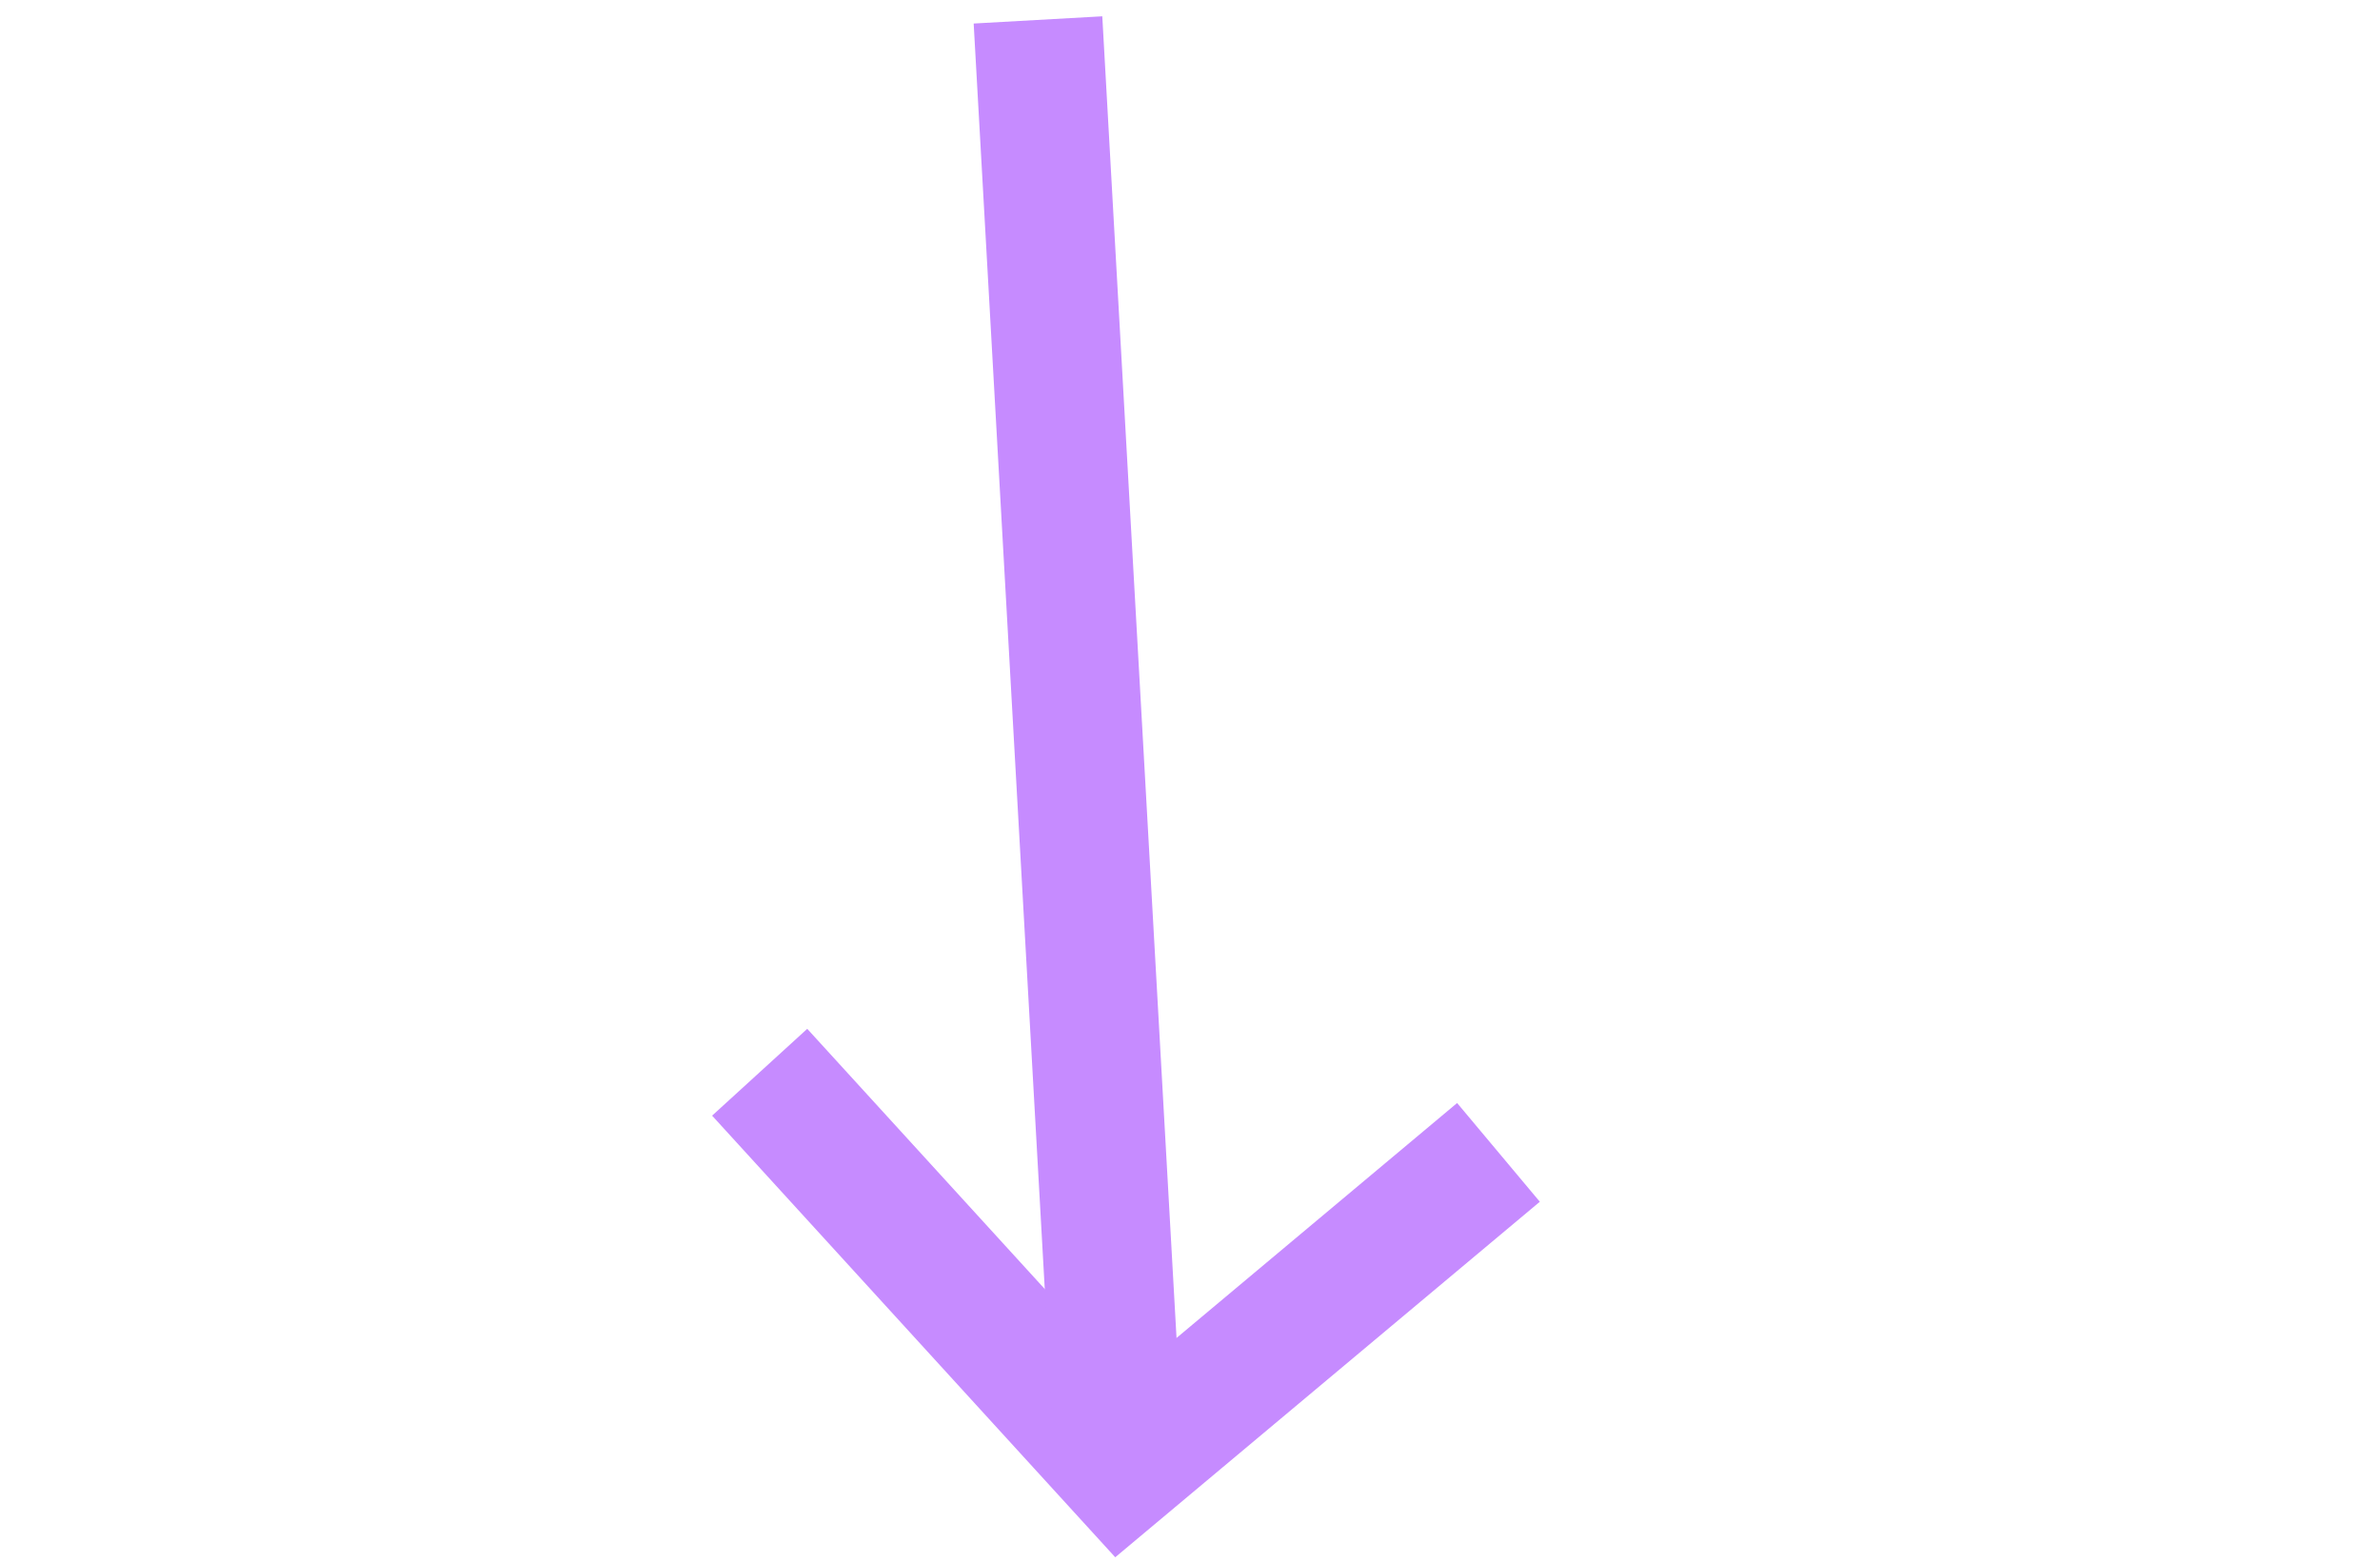 <?xml version="1.0" encoding="UTF-8" standalone="no"?>
<!-- Created with Inkscape (http://www.inkscape.org/) -->

<svg
   width="125.068"
   height="82.071"
   viewBox="0 0 33.091 21.715"
   version="1.1"
   id="svg6493"
   xmlns="http://www.w3.org/2000/svg"
   xmlns:svg="http://www.w3.org/2000/svg">
  <defs
     id="defs6490" />
  <g
     id="layer1"
     transform="translate(8.765,-82.893)"
     style="display:none">
    <g
       id="g1903"
       class="brain"
       transform="matrix(0.078,-0.059,0.059,0.078,-74.58,110.969)">
      <path
         fill="none"
         stroke="#000000"
         stroke-width="13.95"
         stroke-miterlimit="10"
         d="m 486.3,125.249 c -0.496,-14.09 -4.368,-24.424 -11.527,-34.81 -8.055,-11.68 -28.341,-19.709 -44.886,-23.69 -25.365,-6.104 -59.018,4.25 -81.212,29.956 -22.378,25.917 -15.786,38.402 -38.795,65.208 -15.086,17.575 -24.784,50.503 -15.752,75.145 8.807,24.029 34.739,25.129 33.148,52.14 -1.336,22.692 5.091,35.96 9.935,53.408 3.484,12.547 8.367,29.231 13.678,36.593 8.671,12.018 24.41,25.809 41.487,27.64 14.353,1.538 26.628,-2.674 41.25,2.598 7.771,2.803 12.112,8.6 18.034,14.055 7.875,7.256 16.449,13.92 25.995,18.864 37.447,19.397 74.069,-6.667 82.524,-44.773"
         id="path291" />
      <path
         fill="none"
         stroke="#000000"
         stroke-width="13.95"
         stroke-miterlimit="10"
         d="m 461.339,77.303 c 23.005,-10.165 49.088,-2.066 71.422,-6.542 15.749,-3.156 43.245,6.368 57.044,15.378 20.591,13.444 20.492,31.913 38.953,45.984 8.191,6.247 17.77,9.655 25.372,16.973 9.079,8.745 17.118,20.247 22.326,31.812 8.537,18.952 9.854,40.8 4.206,60.677 -4.422,15.568 -14.527,25.227 -23.141,38.416"
         id="path293" />
      <path
         fill="none"
         stroke="#000000"
         stroke-width="13.95"
         stroke-miterlimit="10"
         d="m 708.744,293.695 c 8.813,22.622 6.231,66.634 -14.301,89.395 -16.317,18.088 -49.906,27.174 -73.829,20.013"
         id="path295" />
      <path
         fill="none"
         stroke="#000000"
         stroke-width="13.95"
         stroke-miterlimit="10"
         d="m 623.454,121.904 c 14.862,-5.179 46.117,3.913 68.696,20.307 12.177,8.841 29.214,34.811 35.601,51.495 7.056,18.434 5.393,32.917 4.828,43.461 -1.093,20.442 -11.535,44.275 -38.094,64.395"
         id="path297" />
      <path
         fill="none"
         stroke="#000000"
         stroke-width="13.95"
         stroke-miterlimit="10"
         d="m 527.311,439.373 c 0.459,12.18 28.112,19.813 37.508,21.487 17.975,3.2 38.634,-3.992 54.009,-12.632 13.191,-7.412 32.731,-27.773 29.289,-45.095"
         id="path301" />
      <path
         fill="none"
         stroke="#000000"
         stroke-width="13.95"
         stroke-miterlimit="10"
         d="m 430.021,343.539 c 11.424,24.711 50.127,48.32 77.54,38.339 9.744,-3.549 17.923,-10.167 27.632,-13.595 7.831,-2.763 15.894,-3.594 24.151,-4.333 20.01,-1.793 50.675,5.425 66.766,-9.122 12.341,-11.152 18.893,-29.448 14.829,-45.695 -0.938,-3.752 -2.874,-9.688 -6.933,-15.438"
         id="path303" />
      <path
         fill="none"
         stroke="#000000"
         stroke-width="13.95"
         stroke-miterlimit="10"
         d="m 664.192,307.456 c -8.634,0.848 -16.104,1.319 -23.3,6.986"
         id="path305" />
      <path
         fill="none"
         stroke="#000000"
         stroke-width="13.95"
         stroke-miterlimit="10"
         d="m 518.681,321.21 c 26.826,12.187 58.471,-8.337 69.683,-29.974"
         id="path307" />
      <path
         fill="none"
         stroke="#000000"
         stroke-width="13.95"
         stroke-miterlimit="10"
         d="m 378.463,329.832 c 0,6.067 1.253,12.554 4.17,18.294 2.532,4.987 8.287,8.044 10.181,13.104"
         id="path309" />
      <path
         fill="none"
         stroke="#000000"
         stroke-width="13.95"
         stroke-miterlimit="10"
         d="M 383.294,293.514"
         id="path311" />
      <path
         fill="none"
         stroke="#000000"
         stroke-width="13.95"
         stroke-miterlimit="10"
         d="M 387.253,239.608"
         id="path313" />
      <path
         fill="none"
         stroke="#000000"
         stroke-width="13.95"
         stroke-miterlimit="10"
         d="m 342.696,195.637 c 35.767,12.278 61.613,33.94 44.557,93.406"
         id="path315" />
      <path
         fill="none"
         stroke="#000000"
         stroke-width="13.95"
         stroke-miterlimit="10"
         d="m 313.126,156.923 c 7.106,-6.206 37.462,-22.177 52.265,0.447"
         id="path317" />
      <path
         fill="none"
         stroke="#000000"
         stroke-width="13.95"
         stroke-miterlimit="10"
         d="m 391.71,113.701 c 8.271,-2.97 34.164,5.015 42.076,14.478"
         id="path319" />
      <path
         fill="none"
         stroke="#000000"
         stroke-width="13.95"
         stroke-miterlimit="10"
         d="m 532.027,112.685 c 7.315,-1.164 26.982,-0.1 34.649,8.882"
         id="path321" />
      <path
         fill="none"
         stroke="#000000"
         stroke-width="13.95"
         stroke-miterlimit="10"
         d="m 605.391,421.951 c -6.022,4.311 -24.091,12.15 -34.963,7.544"
         id="path323" />
      <path
         fill="none"
         stroke="#000000"
         stroke-width="13.95"
         stroke-miterlimit="10"
         d="m 433.208,187.054 c 16.629,-0.075 27.697,-1.485 38.967,12.205 12.509,15.193 11.977,28.767 6.536,46.906 -3.7,12.334 -11.702,20.011 -14.537,33.835 -2.662,12.983 10.819,31.518 23.896,37.657"
         id="path325" />
      <path
         fill="none"
         stroke="#000000"
         stroke-width="13.95"
         stroke-miterlimit="10"
         d="m 513.288,171.394 c 15.189,-13.749 32.68,-22.502 53.193,-17.38 18.223,4.549 27.173,21.474 30.797,38.171 3.241,14.936 -1.322,32.643 -6.655,46.923 -2.006,5.376 -9.689,21.757 -14.89,22.882"
         id="path327" />
      <path
         fill="none"
         stroke="#000000"
         stroke-width="13.95"
         stroke-miterlimit="10"
         d="m 598.898,217.708 c 2.157,8.773 14.533,20.37 23.828,19.401"
         id="path329" />
      <path
         fill="none"
         stroke="#000000"
         stroke-width="13.95"
         stroke-miterlimit="10"
         d="M 532.796,158.669 C 524.809,154.347 519.997,140.02 521.333,131.36"
         id="path331" />
      <path
         fill="none"
         stroke="#000000"
         stroke-width="13.95"
         stroke-miterlimit="10"
         d="m 632.048,341.27 c 9.07,-0.447 20.615,9.307 23.964,17.402"
         id="path333" />
      <path
         fill="none"
         stroke="#000000"
         stroke-width="13.95"
         stroke-miterlimit="10"
         d="m 683.706,195.136 c 7.209,3.592 16.948,6.105 23.188,10.375"
         id="path335" />
      <path
         fill="none"
         stroke="#000000"
         stroke-width="13.95"
         stroke-miterlimit="10"
         d="m 464.918,193.706 c -2.183,-7.912 0.936,-18.777 2.934,-26.573"
         id="path337" />
      <path
         fill="none"
         stroke="#000000"
         stroke-width="13.95"
         stroke-miterlimit="10"
         d="m 512.158,408.586 c -6.792,4.608 -18.082,5.144 -26.108,5.755"
         id="path339" />
      <path
         fill="none"
         stroke="#000000"
         stroke-width="13.95"
         stroke-miterlimit="10"
         d="m 435.883,310.138 c -8.014,-3.228 -11.974,-8.148 -18.258,-13.753"
         id="path341" />
      <path
         fill="none"
         stroke="#000000"
         stroke-width="13.95"
         stroke-miterlimit="10"
         d="m 578.603,305.587 c 8.454,1.786 13.208,5.945 20.371,10.373"
         id="path343" />
      <path
         fill="none"
         stroke="#000000"
         stroke-width="13.95"
         stroke-miterlimit="10"
         d="m 436.301,224.725 c 4.576,7.328 4.881,13.637 6.66,21.867"
         id="path345" />
      <path
         fill="none"
         stroke="#000000"
         stroke-width="13.95"
         stroke-miterlimit="10"
         d="m 531.645,206.378 c 7.077,6.244 11.772,13.94 7.482,25.549"
         id="path347" />
      <path
         fill="none"
         stroke="#000000"
         stroke-width="13.95"
         stroke-miterlimit="10"
         d="m 450.947,366.133 c -5.238,7.849 -12.235,13.537 -24.316,10.842"
         id="path349" />
      <path
         fill="none"
         stroke="#000000"
         stroke-width="13.95"
         stroke-miterlimit="10"
         d="m 629.119,183.359 c 11.097,6.896 12.311,12.876 15.125,24.556"
         id="path351" />
      <path
         fill="none"
         stroke="#000000"
         stroke-width="13.95"
         stroke-miterlimit="10"
         d="m 534.781,282.825 c -12.755,2.83 -17.805,-0.594 -27.984,-6.976"
         id="path353" />
    </g>
    <g
       id="g3793"
       transform="matrix(0.371,0,0,0.371,-20.276,53.2)">
      <path
         style="opacity:1;fill:none;fill-opacity:1;stroke:#000000;stroke-width:3.691;stroke-linecap:square;stroke-dasharray:none;stroke-opacity:1"
         d="M 55.273,78.331 C 59.301,74.846 63.331,71.362 67.37,67.889"
         id="path3770" />
      <path
         style="opacity:1;fill:none;fill-opacity:1;stroke:#000000;stroke-width:3.691;stroke-linecap:square;stroke-dasharray:none;stroke-opacity:1"
         d="m 66.957,101.629 c 5.477,-0.322 10.955,-0.644 16.432,-0.966"
         id="path3772" />
      <path
         style="opacity:1;fill:none;fill-opacity:1;stroke:#000000;stroke-width:3.691;stroke-linecap:square;stroke-dasharray:none;stroke-opacity:1"
         d="m 75.38,136.075 c 2.216,0.706 4.431,1.412 6.647,2.118"
         id="path3774" />
      <path
         style="opacity:1;fill:none;fill-opacity:1;stroke:#000000;stroke-width:3.691;stroke-linecap:square;stroke-dasharray:none;stroke-opacity:1"
         d="m -50.006,171.263 c -4.528,4.112 -9.055,8.224 -13.583,12.336"
         id="path3776" />
      <path
         style="opacity:1;fill:none;fill-opacity:1;stroke:#000000;stroke-width:3.691;stroke-linecap:square;stroke-dasharray:none;stroke-opacity:1"
         d="m -65.819,152.387 c -2.587,0.347 -5.175,0.694 -7.762,1.04"
         id="path3778" />
      <path
         style="opacity:1;fill:none;fill-opacity:1;stroke:#000000;stroke-width:3.691;stroke-linecap:square;stroke-dasharray:none;stroke-opacity:1"
         d="m -52.484,86.023 c -3.908,-1.4 -7.817,-2.799 -11.725,-4.199"
         id="path3780" />
      <path
         style="opacity:1;fill:none;fill-opacity:1;stroke:#000000;stroke-width:3.691;stroke-linecap:square;stroke-dasharray:none;stroke-opacity:1"
         d="m -26.349,73.352 c -1.17,-3.456 -2.34,-6.911 -3.509,-10.367"
         id="path3784" />
    </g>
  </g>
  <g
     id="layer3"
     style="display:none"
     transform="translate(-53.548,-16.516)">
    <path
       style="fill:none;fill-opacity:1;stroke:#c68bff;stroke-width:1.368;stroke-linecap:square;stroke-dasharray:none;stroke-opacity:1"
       d="m 33.329,42.902 c -1,-0.81 -2.084,-1.525 -3,-2.429 -0.374,-0.369 -0.582,-0.877 -0.822,-1.344 -1.529,-2.977 -2.017,-6.487 -2.411,-9.739 -0.771,-6.372 1.79,-11.482 5.849,-16.199 1.654,-1.922 3.946,-3.752 6.465,-4.327 1.651,-0.377 3.46,-0.168 5.068,0.234 2.061,0.516 4.052,2.002 5.534,3.464 1.963,1.937 3.657,3.954 4.671,6.546 2.964,7.575 0.442,16.036 -6.301,20.588"
       id="path12185" />
    <path
       style="fill:none;fill-opacity:1;stroke:#c68bff;stroke-width:1.368;stroke-linecap:square;stroke-linejoin:bevel;stroke-dasharray:none;stroke-opacity:1"
       d="M 63.717,15.731 67.054,14.142"
       id="path15949" />
    <path
       style="fill:none;fill-opacity:1;stroke:#c68bff;stroke-width:1.368;stroke-linecap:square;stroke-linejoin:bevel;stroke-dasharray:none;stroke-opacity:1"
       d="m 58.632,33.845 5.561,3.496"
       id="path15951" />
    <path
       style="fill:none;fill-opacity:1;stroke:#c68bff;stroke-width:1.368;stroke-linecap:square;stroke-linejoin:bevel;stroke-dasharray:none;stroke-opacity:1"
       d="m 55.772,38.294 0.953,1.748"
       id="path15953" />
  </g>
  <g
     id="g61892"
     transform="translate(-53.548,-16.516)"
     style="display:none">
    <path
       style="fill:none;fill-opacity:1;stroke:#c68bff;stroke-width:1.791;stroke-linecap:square;stroke-linejoin:miter;stroke-dasharray:none;stroke-opacity:1"
       d="M 73.694,32.088 69.27,36.933 64.711,33.116"
       id="path61890" />
    <path
       style="fill:none;fill-opacity:1;stroke:#c68bff;stroke-width:1.791;stroke-linecap:square;stroke-linejoin:miter;stroke-dasharray:none;stroke-opacity:1"
       d="m 69.278,36.069 0.318,-18.114"
       id="path61894" />
  </g>
  <g
     id="g61900"
     transform="translate(-53.548,-16.516)"
     style="display:inline">
    <path
       style="fill:none;fill-opacity:1;stroke:#c68bff;stroke-width:1.791;stroke-linecap:square;stroke-linejoin:miter;stroke-dasharray:none;stroke-opacity:1"
       d="m 64.714,32.088 4.423,4.846 4.559,-3.818"
       id="path61896" />
    <path
       style="fill:none;fill-opacity:1;stroke:#c68bff;stroke-width:1.791;stroke-linecap:square;stroke-linejoin:miter;stroke-dasharray:none;stroke-opacity:1"
       d="M 69.046,35.775 68.03,17.687"
       id="path61898" />
  </g>
  <g
     id="layer2"
     style="display:none"
     transform="translate(-53.548,-16.516)">
    <g
       id="g37718-8"
       class="hand"
       style="stroke-width:17.152;stroke-dasharray:none"
       transform="matrix(-0.078,-0.015,-0.015,0.078,101.999,3.973)">
      <path
         fill="none"
         stroke="#000000"
         stroke-width="13.95"
         stroke-linejoin="bevel"
         stroke-miterlimit="10"
         d="m 325.828,442.109 c 31.704,-17.497 61.915,-36.72 96.662,-46.398 63.988,-17.823 125.914,-44.023 191.467,-53.312 14.657,-2.078 49.797,-6.96 54.453,12.609 3.892,16.346 -9.093,27.267 -17.436,34.506 -23.498,20.391 -40.626,27.734 -61.706,41.625 -24.88,16.396 -51.613,31.788 -78.885,44.067 -18.069,8.137 -35.837,18.352 -54.52,26.017 13.966,-7.846 74.807,-24.712 85.028,-8.326 25.385,40.698 -34.697,72.928 -51.565,85.845 33.305,-16.822 75.018,-56.685 93.134,-19.451 8.299,17.057 -1.951,32.437 -12.163,43.11 -9.184,9.594 -13.131,8.71 -28.73,22.411 20.137,-1.758 31.981,0.629 41.97,11.77 15.761,17.575 7.267,36.569 -10.302,48.418 -61.405,41.415 -95.16,51.506 -145.13,66.797 -59.062,18.071 -101.181,15.379 -155.48,-18.904 -15.219,-9.612 -23.015,-24.766 -35.286,-37.787 -13.516,-14.342 -18.926,-34.883 -21.516,-54.304 -1.867,-14.006 -2.602,-34.23 0.421,-47.296 3.316,-14.317 9.27,-29.339 14.412,-43.122 5.854,-15.701 12.924,-29.153 22.067,-43.48 17.765,-27.832 44.459,-48.986 73.106,-64.795 z"
         id="path355-9"
         style="stroke-width:17.152;stroke-dasharray:none" />
      <path
         fill="none"
         stroke="#000000"
         stroke-width="13.95"
         stroke-linejoin="bevel"
         stroke-miterlimit="10"
         d="m 499.502,645.397 c 4.752,-2.76 16.08,-7.914 21.3,-10.172"
         id="path357-2"
         style="stroke-width:17.152;stroke-dasharray:none" />
      <path
         fill="none"
         stroke="#000000"
         stroke-width="13.95"
         stroke-linejoin="bevel"
         stroke-miterlimit="10"
         d="m 415.909,514.972 c 4.752,-2.762 16.081,-7.912 21.301,-10.17"
         id="path359-7"
         style="stroke-width:17.152;stroke-dasharray:none" />
    </g>
  </g>
</svg>
